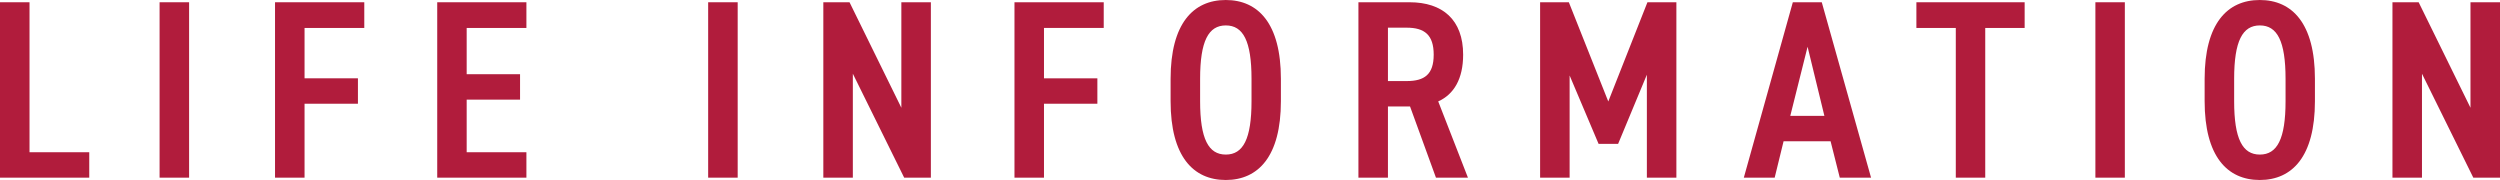 <?xml version="1.0" encoding="UTF-8"?><svg id="_レイヤー_2" xmlns="http://www.w3.org/2000/svg" viewBox="0 0 354.05 25.48"><defs><style>.cls-1{fill:#b11c3c;stroke-width:0px;}</style></defs><g id="_レイヤー_1-2"><path class="cls-1" d="m4.18,21.56h8.46v3.6H0V.32h4.18v21.24Z"/><path class="cls-1" d="m26.78,25.16h-4.18V.32h4.18v24.84Z"/><path class="cls-1" d="m51.59.32v3.64h-8.46v7.13h7.56v3.6h-7.56v10.47h-4.18V.32h12.63Z"/><path class="cls-1" d="m74.55.32v3.64h-8.46v6.55h7.56v3.6h-7.56v7.45h8.46v3.6h-12.63V.32h12.63Z"/><path class="cls-1" d="m104.47,25.16h-4.18V.32h4.18v24.84Z"/><path class="cls-1" d="m131.83.32v24.84h-3.78l-7.27-14.72v14.72h-4.18V.32h3.71l7.34,14.94V.32h4.18Z"/><path class="cls-1" d="m156.31.32v3.64h-8.46v7.13h7.56v3.6h-7.56v10.47h-4.18V.32h12.63Z"/><path class="cls-1" d="m165.78,14.33v-3.17c0-7.81,3.2-11.16,7.81-11.16s7.81,3.35,7.81,11.16v3.17c0,7.81-3.2,11.16-7.81,11.16s-7.81-3.35-7.81-11.16Zm4.18-3.17v3.17c0,5.36,1.19,7.56,3.64,7.56s3.64-2.2,3.64-7.56v-3.17c0-5.36-1.19-7.56-3.64-7.56s-3.64,2.2-3.64,7.56Z"/><path class="cls-1" d="m203.36,25.16l-3.67-10.08h-3.13v10.08h-4.18V.32h7.24c4.68,0,7.59,2.48,7.59,7.42,0,3.42-1.3,5.62-3.53,6.62l4.21,10.8h-4.54Zm-4.14-13.68c2.52,0,3.82-.94,3.82-3.74s-1.3-3.82-3.82-3.82h-2.66v7.56h2.66Z"/><path class="cls-1" d="m227.77,14.36l5.54-14.04h4.1v24.84h-4.18v-14.58l-4.07,9.79h-2.77l-4.1-9.68v14.47h-4.18V.32h4.07l5.58,14.04Z"/><path class="cls-1" d="m246.96,25.16L253.9.32h4.1l6.98,24.84h-4.43l-1.3-5.15h-6.66l-1.26,5.15h-4.39Zm6.59-8.75h4.82l-2.38-9.79-2.45,9.79Z"/><path class="cls-1" d="m286.73.32v3.64h-5.58v21.2h-4.17V3.96h-5.58V.32h15.33Z"/><path class="cls-1" d="m300.92,25.16h-4.17V.32h4.17v24.84Z"/><path class="cls-1" d="m312.22,14.33v-3.17c0-7.81,3.2-11.16,7.81-11.16s7.81,3.35,7.81,11.16v3.17c0,7.81-3.2,11.16-7.81,11.16s-7.81-3.35-7.81-11.16Zm4.18-3.17v3.17c0,5.36,1.19,7.56,3.64,7.56s3.64-2.2,3.64-7.56v-3.17c0-5.36-1.19-7.56-3.64-7.56s-3.64,2.2-3.64,7.56Z"/><path class="cls-1" d="m354.05.32v24.84h-3.78l-7.27-14.72v14.72h-4.18V.32h3.71l7.34,14.94V.32h4.18Z"/></g></svg>